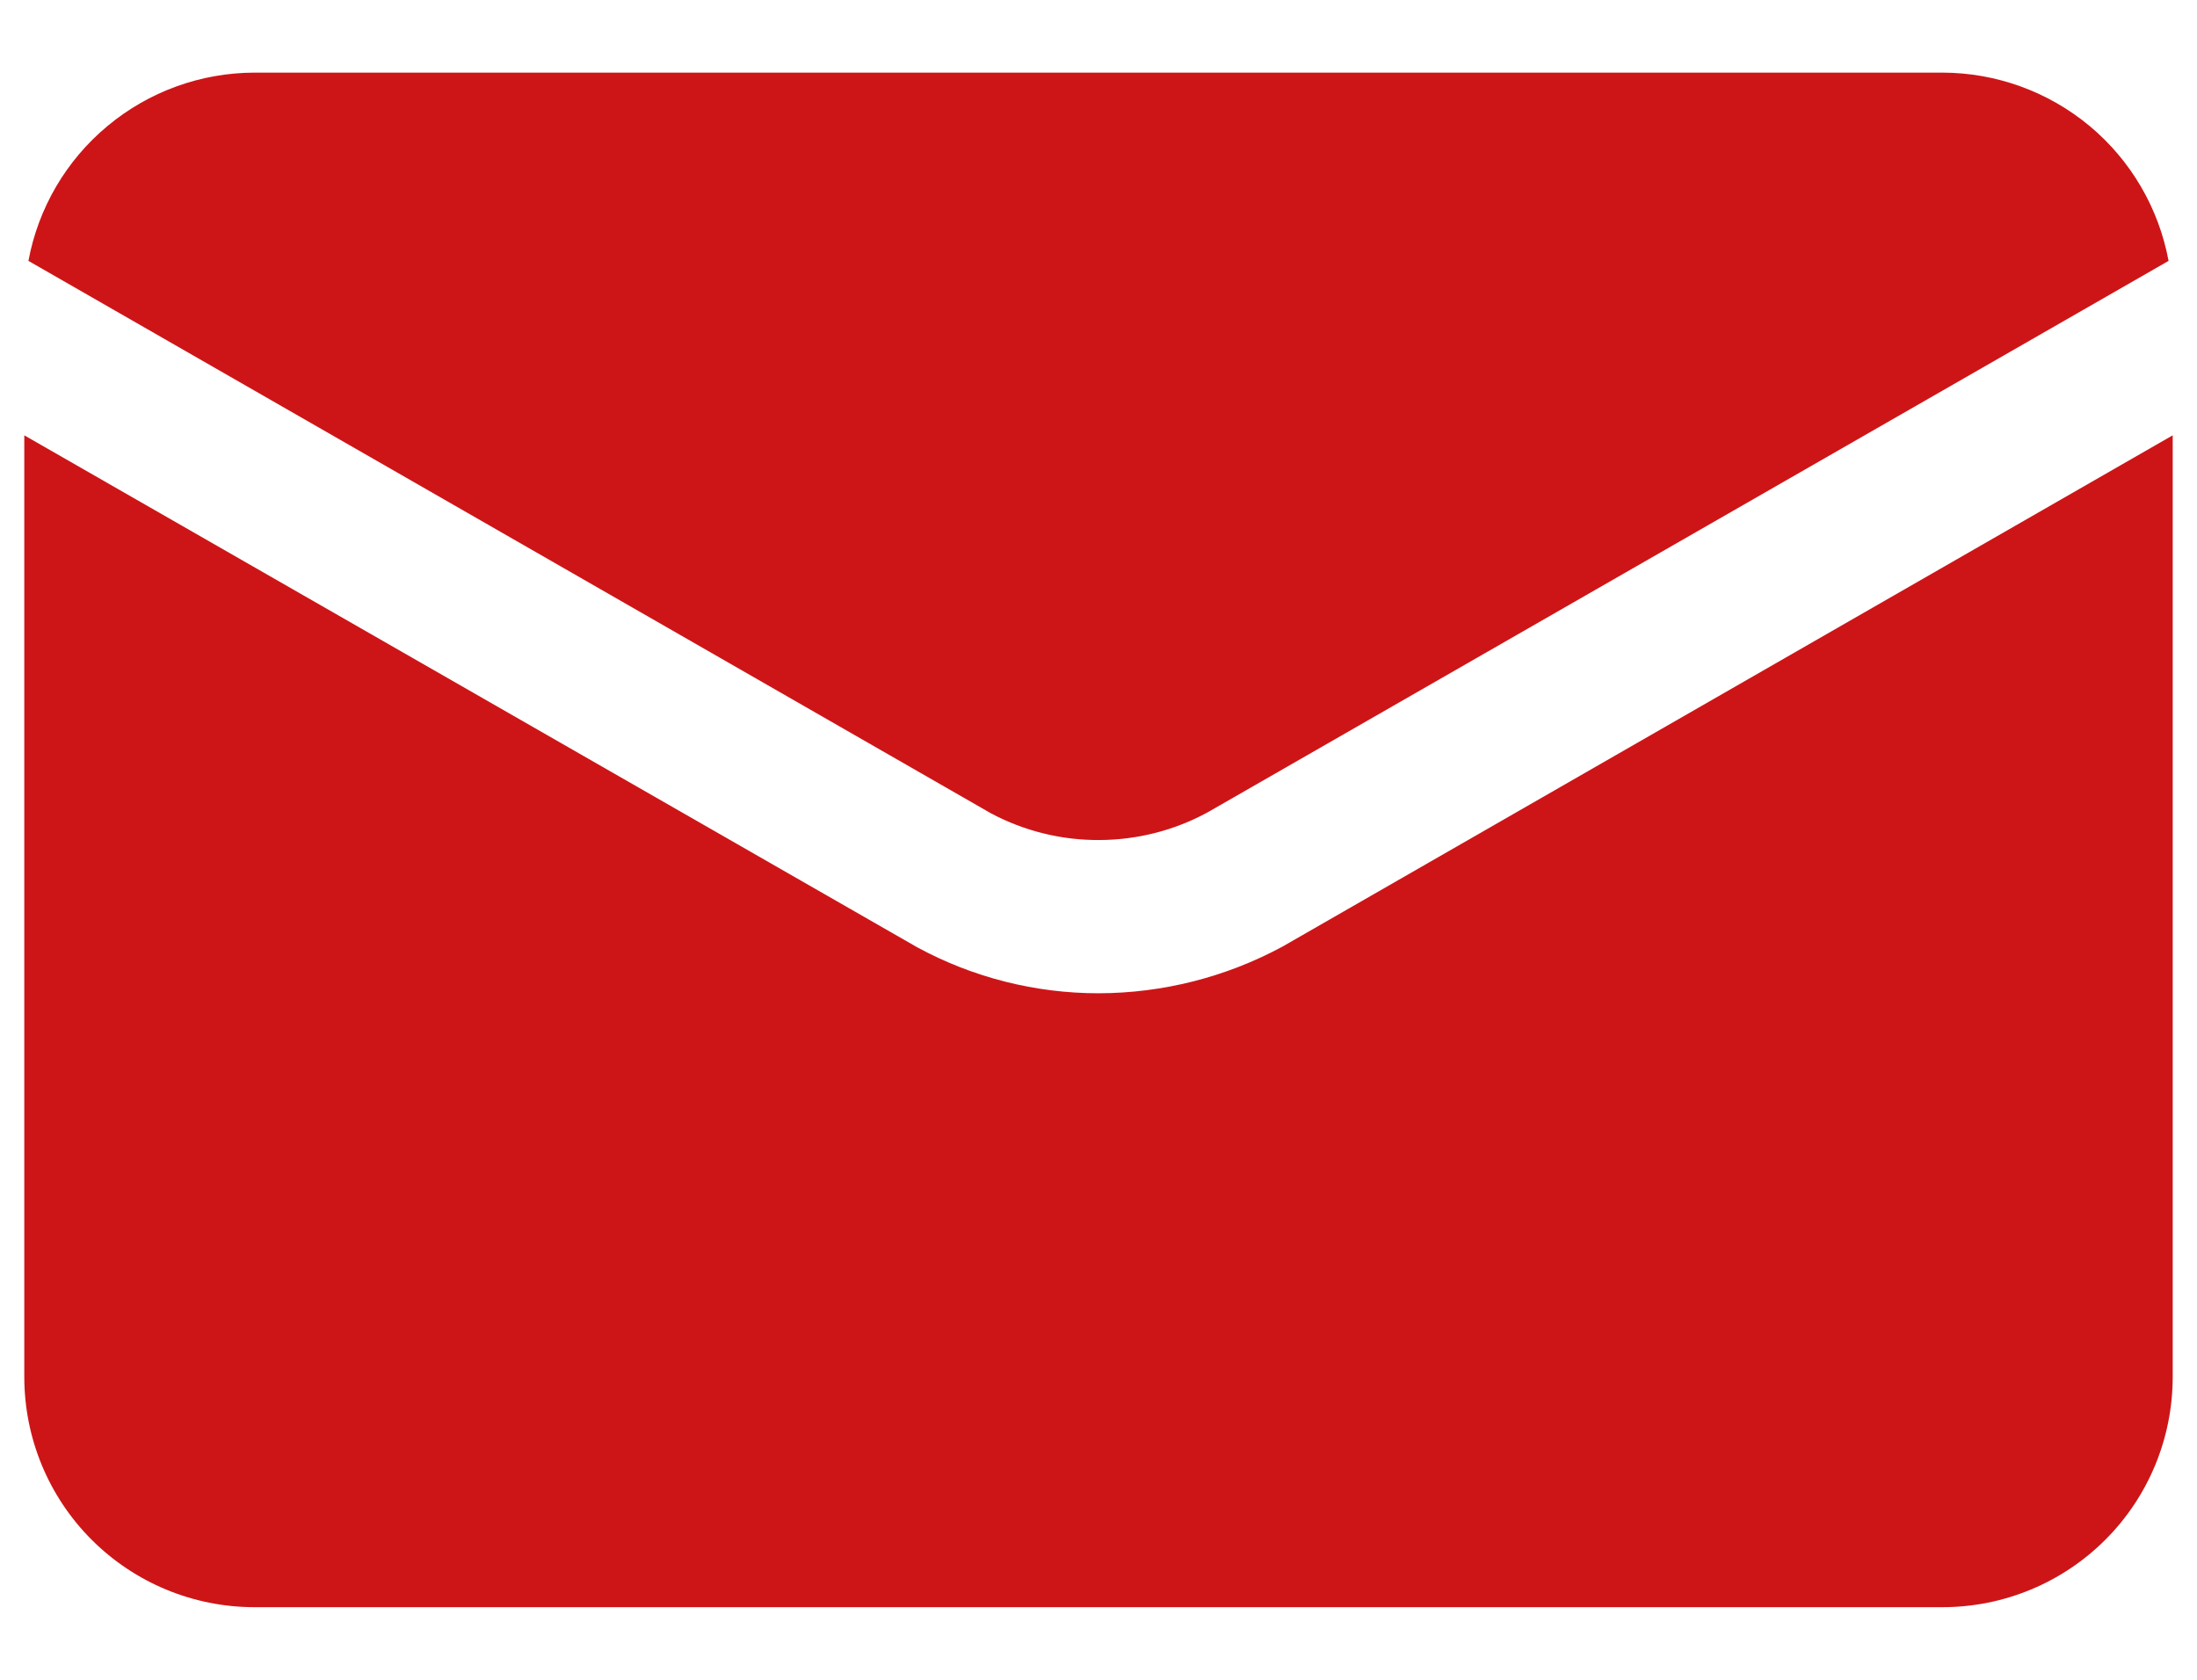 <svg width="17" height="13" viewBox="0 0 17 13" fill="none" xmlns="http://www.w3.org/2000/svg">
<path d="M7.669 6.295C7.927 6.432 8.215 6.503 8.507 6.501C8.799 6.5 9.087 6.427 9.344 6.287L16.78 2.019C16.704 1.61 16.488 1.241 16.169 0.975C15.849 0.709 15.447 0.563 15.031 0.562H1.969C1.553 0.563 1.151 0.709 0.832 0.975C0.512 1.241 0.296 1.61 0.22 2.019L7.669 6.295Z" fill="#CD1517"/>
<path d="M9.925 7.325C9.487 7.562 8.998 7.686 8.5 7.687C8.01 7.687 7.528 7.565 7.097 7.331L0.188 3.369V10.656C0.188 11.129 0.375 11.582 0.709 11.916C1.043 12.25 1.496 12.438 1.969 12.438H15.031C15.504 12.438 15.957 12.25 16.291 11.916C16.625 11.582 16.812 11.129 16.812 10.656V3.369L9.925 7.325Z" fill="#CD1517"/>
</svg>
